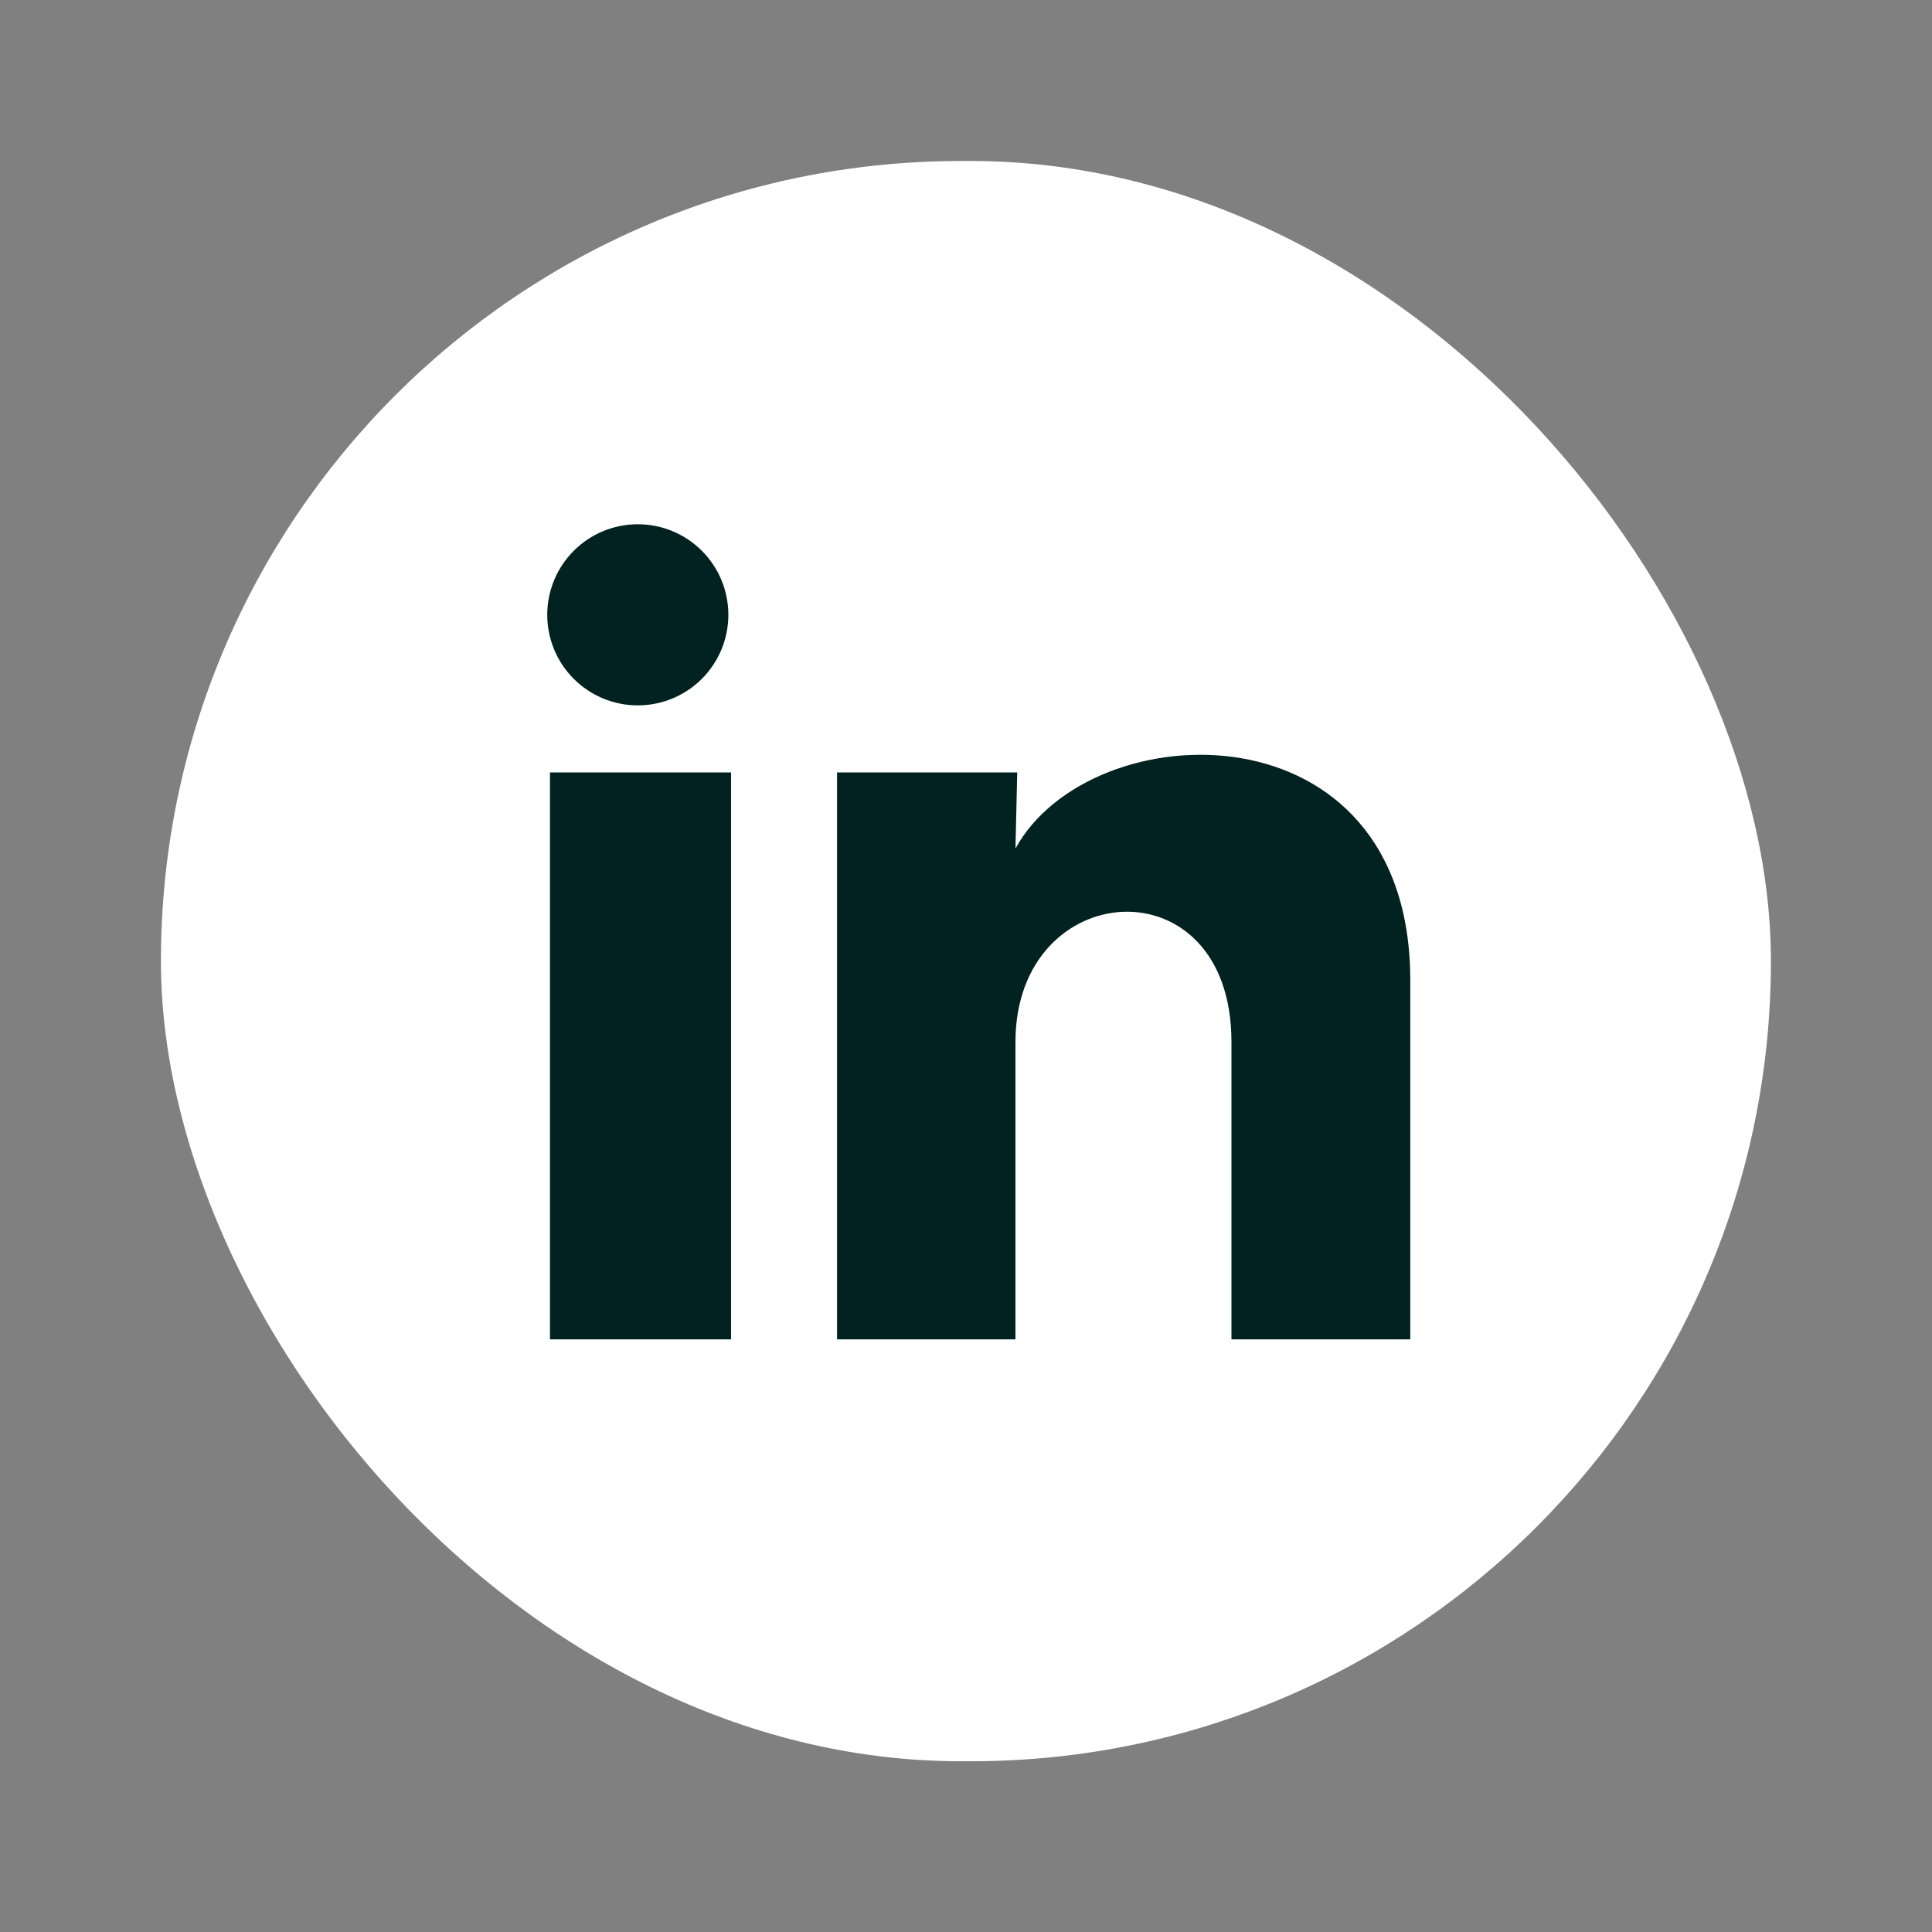 <svg width="48" height="48" viewBox="0 0 48 48" fill="none" xmlns="http://www.w3.org/2000/svg">
<rect x="0" y="0" width="48" height="48" fill="#808080" stroke="none"/>
<rect x="3.998" y="4" width="40" height="39.758" rx="19.879" fill="white"/>
<g clip-path="url(#clip0_73_2585)">
<path d="M18.096 15.276C18.096 15.873 17.858 16.445 17.436 16.867C17.014 17.288 16.442 17.525 15.845 17.525C15.248 17.525 14.676 17.287 14.254 16.865C13.832 16.443 13.596 15.87 13.596 15.274C13.596 14.677 13.834 14.105 14.256 13.683C14.678 13.261 15.25 13.025 15.847 13.025C16.444 13.025 17.016 13.262 17.438 13.685C17.86 14.107 18.096 14.679 18.096 15.276ZM18.163 19.191H13.664V33.276H18.163V19.191ZM25.273 19.191H20.796V33.276H25.229V25.885C25.229 21.767 30.595 21.385 30.595 25.885V33.276H35.038V24.355C35.038 17.413 27.096 17.672 25.229 21.081L25.273 19.191Z" fill="#022222"/>
</g>
<defs>
<clipPath id="clip0_73_2585">
<rect width="27" height="27" fill="white" transform="translate(11 9)"/>
</clipPath>
</defs>
</svg>
